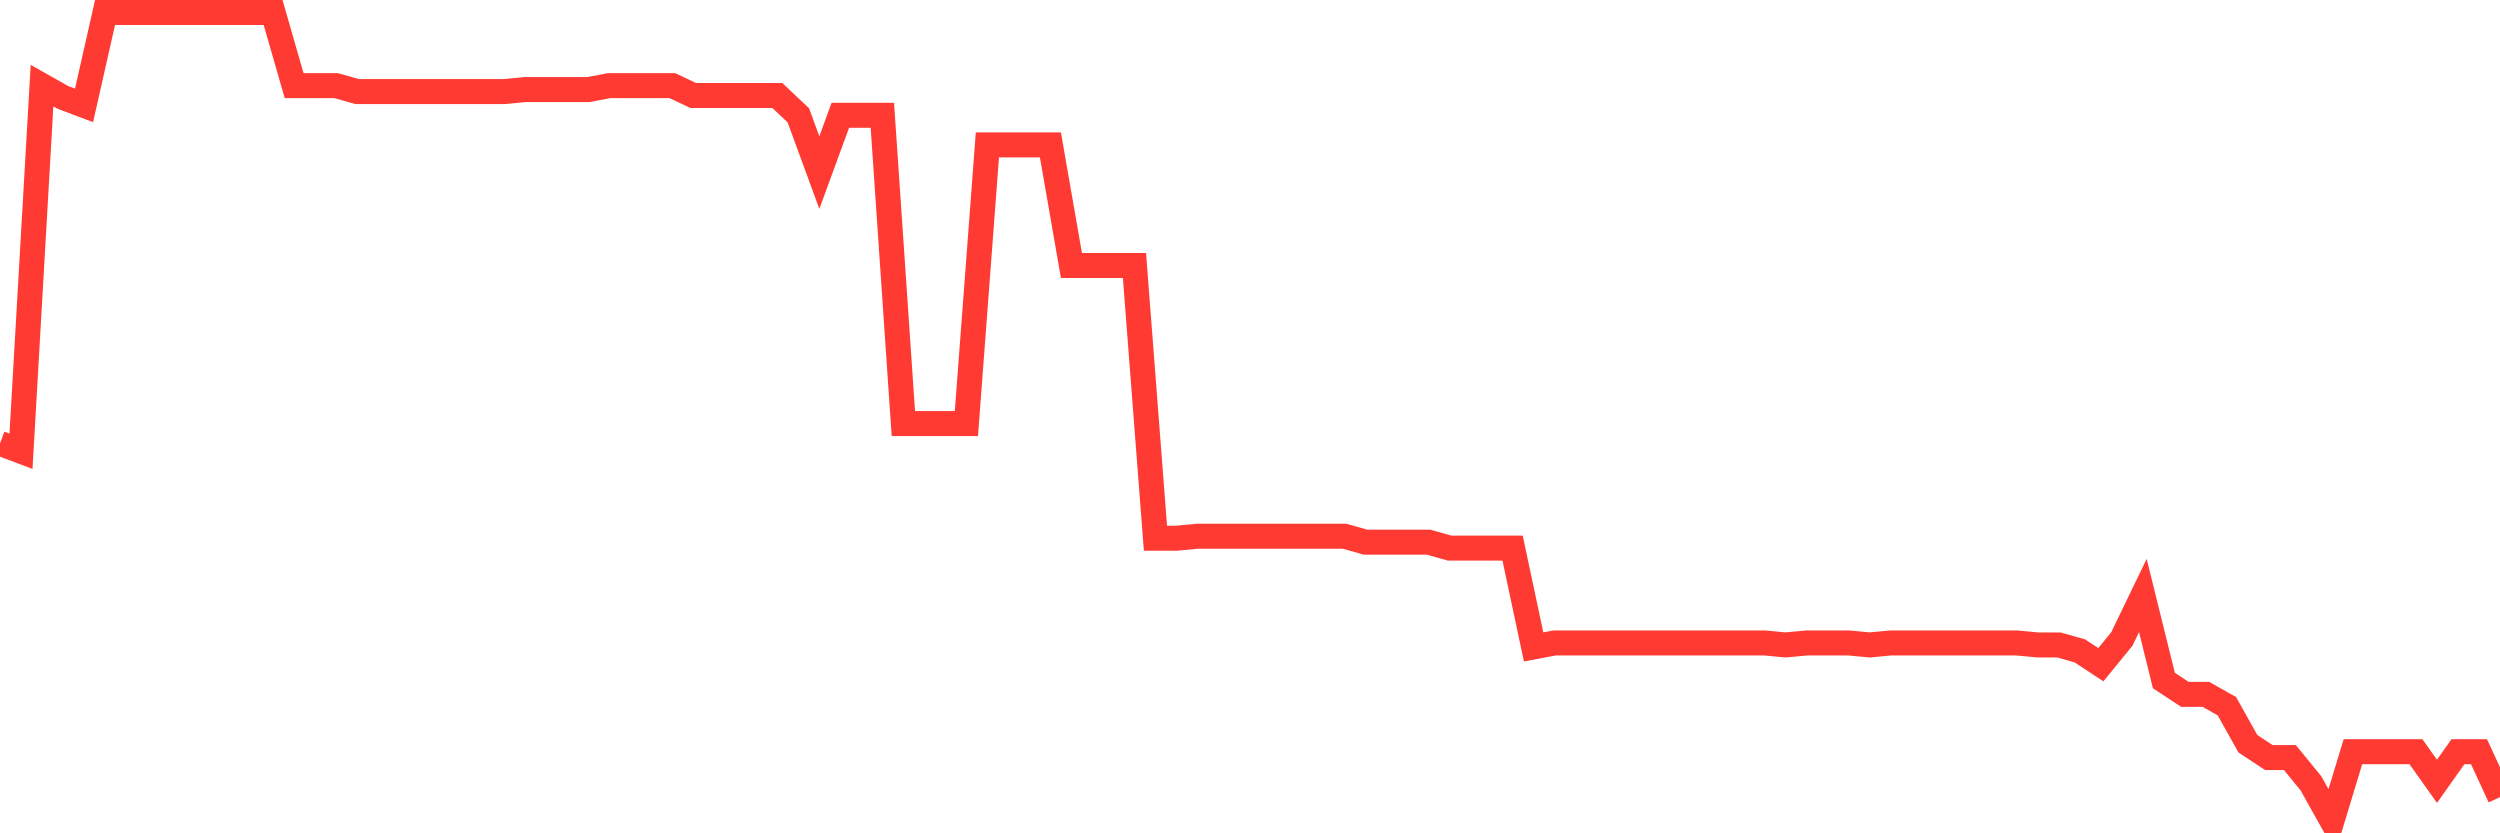 <svg
  xmlns="http://www.w3.org/2000/svg"
  xmlns:xlink="http://www.w3.org/1999/xlink"
  width="120"
  height="40"
  viewBox="0 0 120 40"
  preserveAspectRatio="none"
>
  <polyline
    points="0,21.281 1.008,21.66 2.017,4.11 3.025,4.679 4.034,5.059 5.042,0.6 6.05,0.6 7.059,0.6 8.067,0.6 9.076,0.6 10.084,0.6 11.092,0.6 12.101,0.6 13.109,0.6 14.118,4.11 15.126,4.11 16.134,4.11 17.143,4.395 18.151,4.395 19.16,4.395 20.168,4.395 21.176,4.395 22.185,4.395 23.193,4.395 24.202,4.395 25.21,4.3 26.218,4.3 27.227,4.3 28.235,4.3 29.244,4.11 30.252,4.11 31.261,4.11 32.269,4.11 33.277,4.584 34.286,4.584 35.294,4.584 36.303,4.584 37.311,4.584 38.319,5.533 39.328,8.284 40.336,5.533 41.345,5.533 42.353,5.533 43.361,20.332 44.37,20.332 45.378,20.332 46.387,20.332 47.395,6.956 48.403,6.956 49.412,6.956 50.42,6.956 51.429,12.743 52.437,12.743 53.445,12.743 54.454,12.743 55.462,25.834 56.471,25.834 57.479,25.739 58.487,25.739 59.496,25.739 60.504,25.739 61.513,25.739 62.521,25.739 63.529,25.739 64.538,25.739 65.546,26.024 66.555,26.024 67.563,26.024 68.571,26.024 69.58,26.309 70.588,26.309 71.597,26.309 72.605,26.309 73.613,31.052 74.622,30.862 75.63,30.862 76.639,30.862 77.647,30.862 78.655,30.862 79.664,30.862 80.672,30.862 81.681,30.862 82.689,30.862 83.697,30.862 84.706,30.862 85.714,30.957 86.723,30.862 87.731,30.862 88.739,30.862 89.748,30.957 90.756,30.862 91.765,30.862 92.773,30.862 93.782,30.862 94.79,30.862 95.798,30.862 96.807,30.862 97.815,30.957 98.824,30.957 99.832,31.242 100.84,31.906 101.849,30.672 102.857,28.585 103.866,32.665 104.874,33.329 105.882,33.329 106.891,33.898 107.899,35.7 108.908,36.364 109.916,36.364 110.924,37.598 111.933,39.4 112.941,36.08 113.95,36.08 114.958,36.08 115.966,36.08 116.975,37.503 117.983,36.08 118.992,36.08 120,38.262"
    fill="none"
    stroke="#ff3a33"
    stroke-width="1.2"
  >
  </polyline>
</svg>